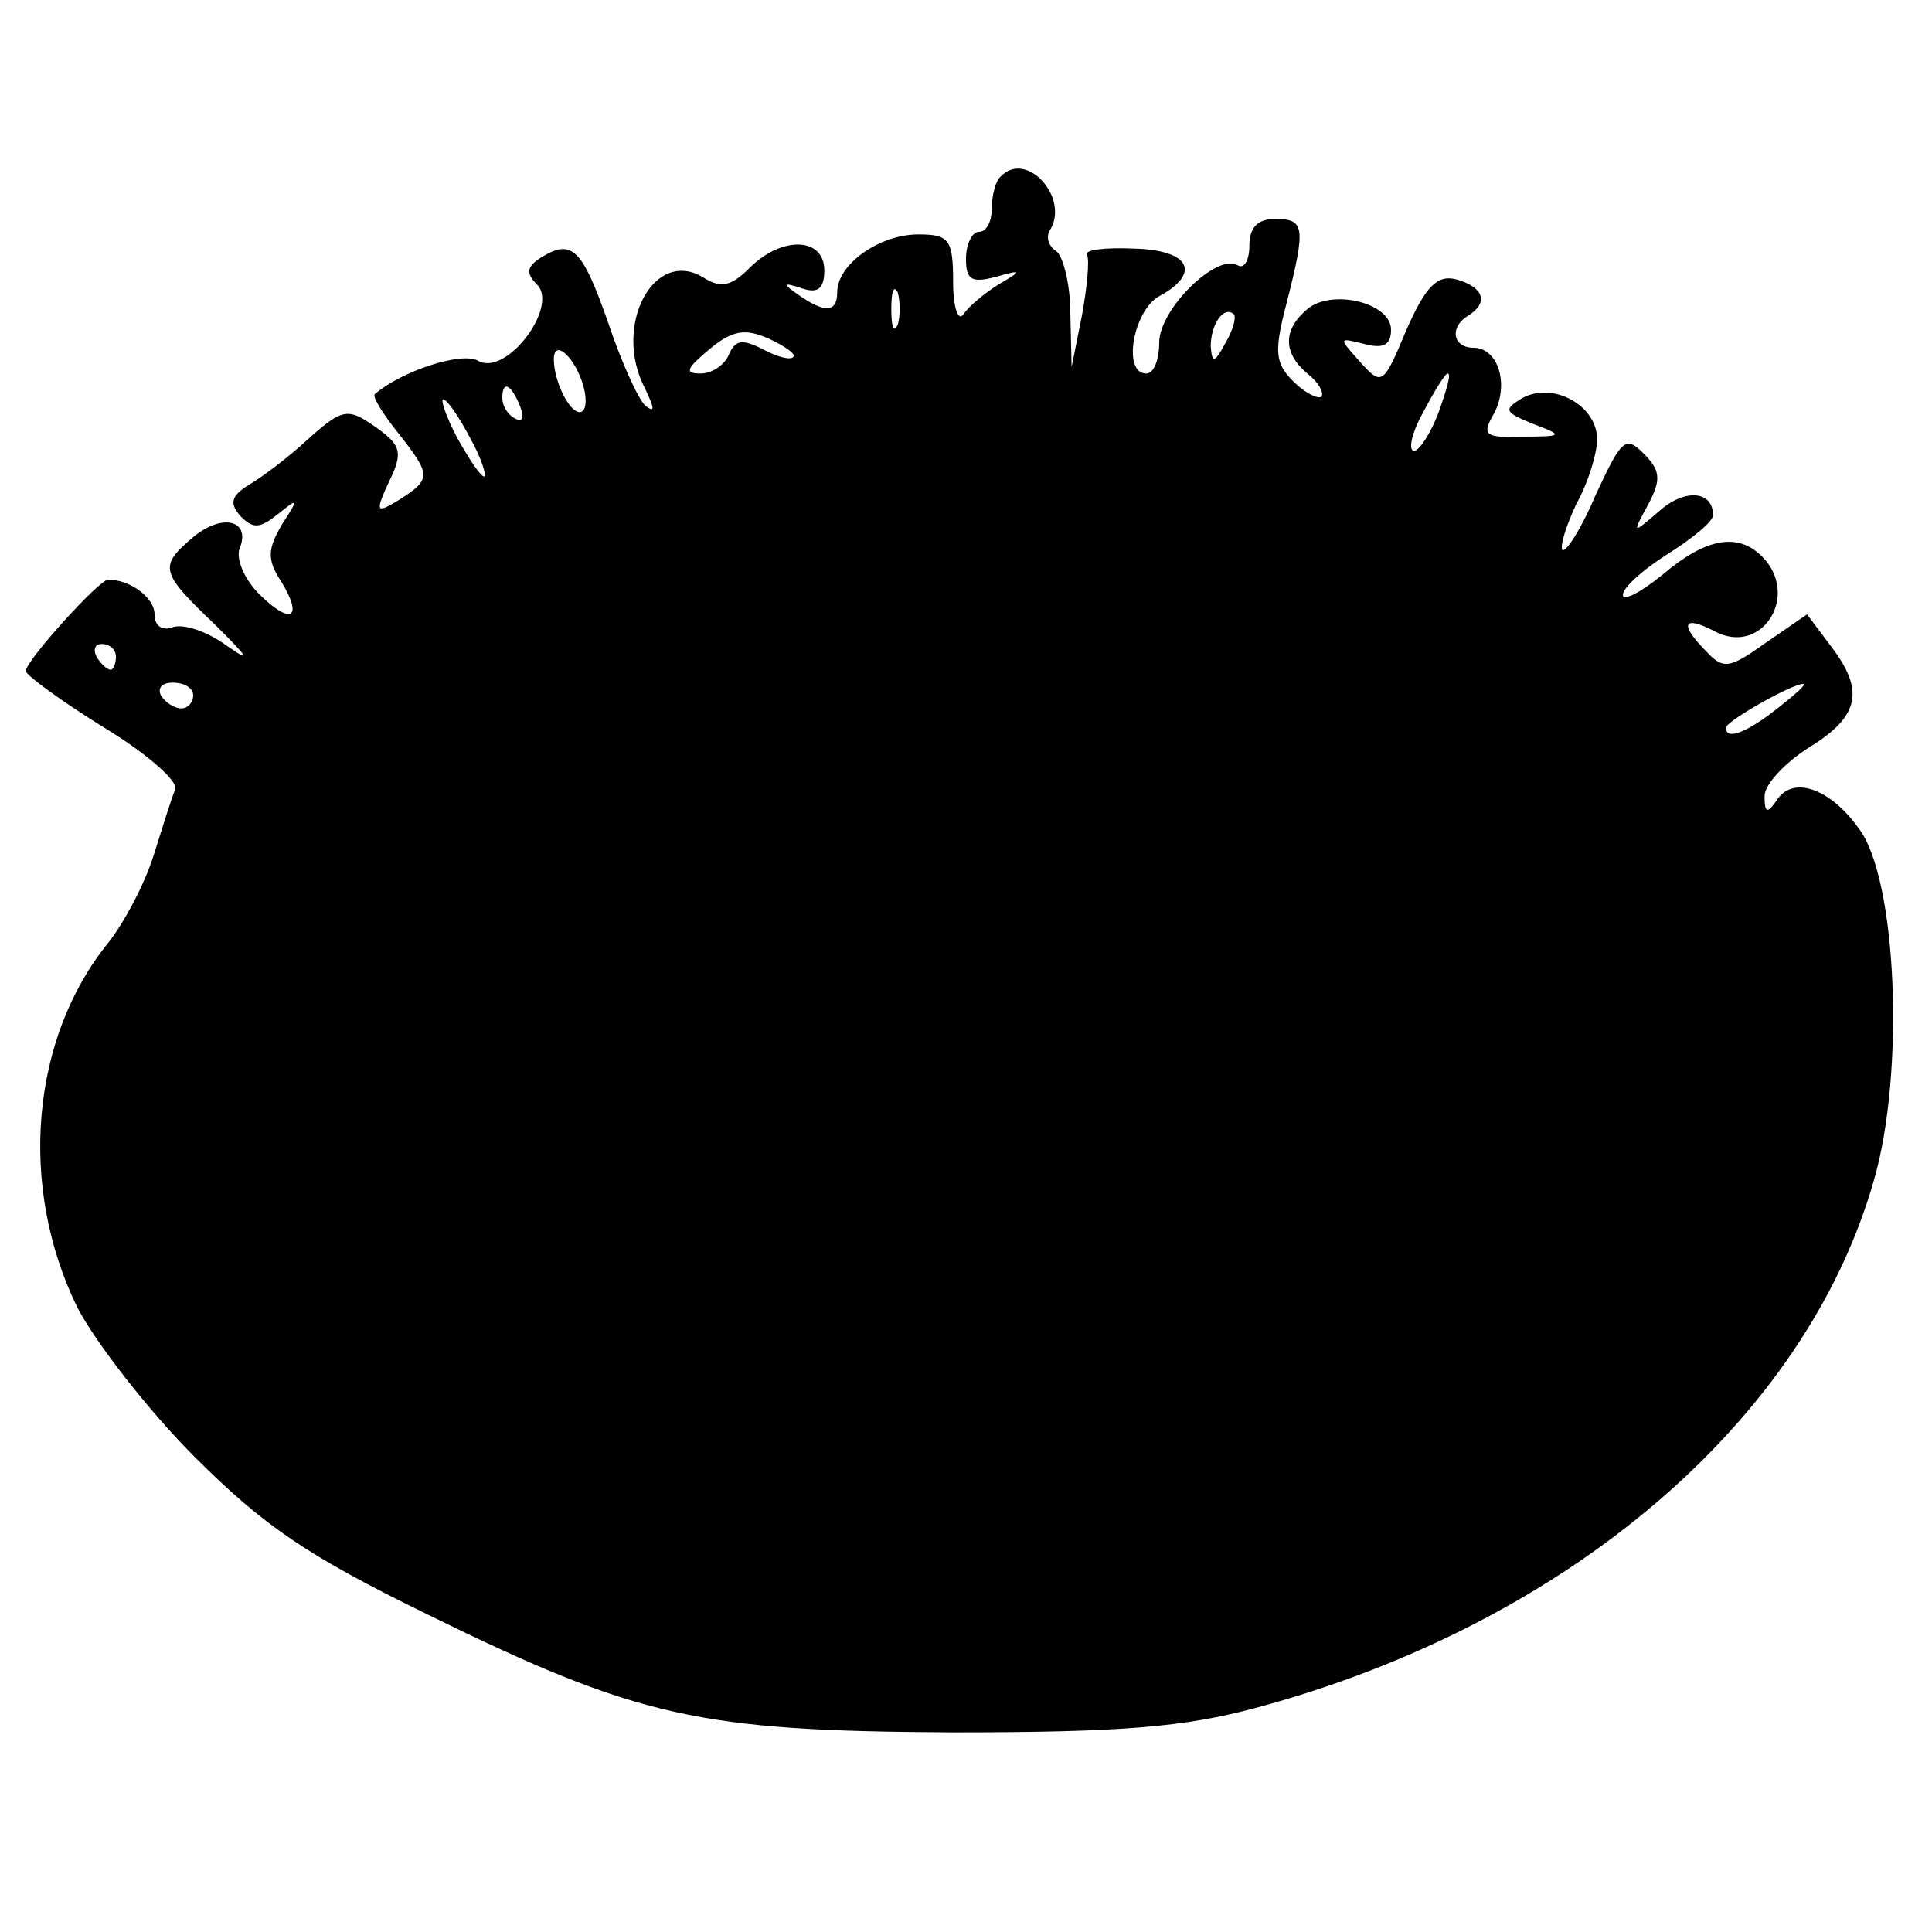 <?xml version="1.0" standalone="no"?>
<!DOCTYPE svg PUBLIC "-//W3C//DTD SVG 20010904//EN"
 "http://www.w3.org/TR/2001/REC-SVG-20010904/DTD/svg10.dtd">
<svg version="1.0" xmlns="http://www.w3.org/2000/svg"
 width="150pt" height="150pt" viewBox="0 0 150 150"
 preserveAspectRatio="xMidYMid meet">
<g transform="translate(0,150) scale(0.1,-0.1)"
fill="#000000" stroke="none">
<path d="M777 1363 c-4 -3 -7 -15 -7 -25 0 -10 -4 -18 -10 -18 -5 0 -10 -9
-10 -21 0 -16 4 -19 23 -14 21 6 21 5 2 -6 -11 -7 -23 -17 -27 -23 -4 -6 -8 5
-8 25 0 33 -3 37 -27 37 -30 0 -63 -23 -63 -45 0 -16 -10 -16 -30 -2 -13 9
-12 10 3 5 12 -4 17 0 17 14 0 26 -33 27 -58 2 -14 -14 -22 -16 -35 -8 -39 25
-72 -37 -46 -86 7 -15 8 -19 0 -13 -6 6 -19 35 -29 65 -20 57 -28 65 -52 50
-11 -7 -12 -12 -3 -21 17 -17 -24 -72 -46 -59 -13 7 -59 -8 -80 -26 -2 -2 6
-15 18 -30 26 -33 26 -36 1 -52 -18 -11 -19 -10 -8 14 11 22 9 28 -7 40 -25
18 -28 18 -57 -8 -14 -13 -34 -28 -44 -34 -15 -9 -16 -15 -7 -25 10 -10 15 -9
29 2 16 13 16 12 3 -8 -11 -19 -12 -27 -1 -44 18 -29 8 -35 -17 -10 -11 11
-18 27 -15 35 9 22 -13 28 -36 9 -27 -23 -26 -27 18 -69 24 -24 28 -29 9 -16
-16 12 -35 18 -43 15 -8 -3 -14 1 -14 10 0 13 -19 27 -36 27 -7 0 -64 -63 -64
-71 0 -3 27 -23 61 -44 33 -20 58 -42 55 -48 -3 -7 -10 -30 -17 -52 -7 -22
-23 -52 -35 -67 -60 -74 -70 -189 -24 -283 14 -27 55 -80 91 -116 54 -54 88
-77 180 -122 165 -81 212 -91 409 -92 131 0 179 4 235 19 242 65 427 223 480
410 24 83 18 234 -12 273 -23 32 -52 41 -64 21 -7 -10 -9 -9 -9 4 0 9 16 26
35 38 39 24 43 44 16 79 l-18 24 -32 -22 c-28 -20 -33 -21 -46 -7 -21 21 -19
29 6 16 37 -20 67 28 37 58 -19 19 -44 14 -77 -14 -17 -14 -31 -21 -31 -16 0
6 16 20 35 32 19 12 35 25 35 30 0 19 -22 21 -42 3 -21 -18 -21 -18 -8 6 10
19 9 26 -4 39 -14 14 -17 11 -37 -32 -11 -26 -23 -45 -26 -43 -2 3 3 19 11 36
9 16 16 39 16 50 0 26 -34 45 -58 32 -15 -9 -14 -11 8 -20 24 -9 24 -10 -8
-10 -29 -1 -32 1 -22 18 12 23 3 51 -16 51 -16 0 -19 16 -4 25 16 10 12 22 -9
28 -15 4 -24 -5 -39 -39 -18 -43 -19 -44 -36 -25 -17 19 -17 19 3 14 15 -4 21
-1 21 11 0 21 -46 32 -65 16 -19 -16 -19 -34 0 -50 9 -7 13 -15 11 -18 -3 -2
-13 3 -22 12 -14 14 -15 23 -5 61 15 59 14 65 -9 65 -14 0 -20 -7 -20 -21 0
-11 -4 -18 -9 -15 -16 10 -61 -34 -61 -60 0 -13 -4 -24 -10 -24 -19 0 -10 49
10 60 33 18 24 36 -20 37 -22 1 -39 -1 -36 -5 2 -4 0 -25 -4 -47 l-8 -40 -1
42 c0 23 -6 45 -11 48 -6 4 -8 11 -5 16 16 25 -18 63 -38 42z m-80 -115 c-3
-7 -5 -2 -5 12 0 14 2 19 5 13 2 -7 2 -19 0 -25z m254 -15 c-8 -15 -10 -15
-11 -2 0 17 10 32 18 25 2 -3 -1 -13 -7 -23z m-335 -10 c-2 -3 -13 0 -24 6
-16 8 -21 7 -26 -4 -3 -8 -13 -15 -22 -15 -13 0 -11 4 7 19 18 15 28 16 46 8
13 -6 21 -12 19 -14z m-163 -23 c3 -11 2 -20 -3 -20 -8 0 -20 24 -20 41 0 17
17 1 23 -21z m664 -20 c-6 -16 -15 -30 -19 -30 -5 0 -2 14 7 30 9 17 17 30 19
30 3 0 -1 -13 -7 -30z m-713 4 c3 -8 2 -12 -4 -9 -6 3 -10 10 -10 16 0 14 7
11 14 -7z m-39 -24 c9 -16 13 -30 11 -30 -3 0 -12 14 -21 30 -9 17 -13 30 -11
30 3 0 12 -13 21 -30z m-275 -170 c0 -5 -2 -10 -4 -10 -3 0 -8 5 -11 10 -3 6
-1 10 4 10 6 0 11 -4 11 -10z m60 -30 c0 -5 -4 -10 -9 -10 -6 0 -13 5 -16 10
-3 6 1 10 9 10 9 0 16 -4 16 -10z m1230 -10 c-24 -19 -40 -25 -40 -15 0 5 51
34 60 34 3 0 -6 -8 -20 -19z"/>
</g>
</svg>
